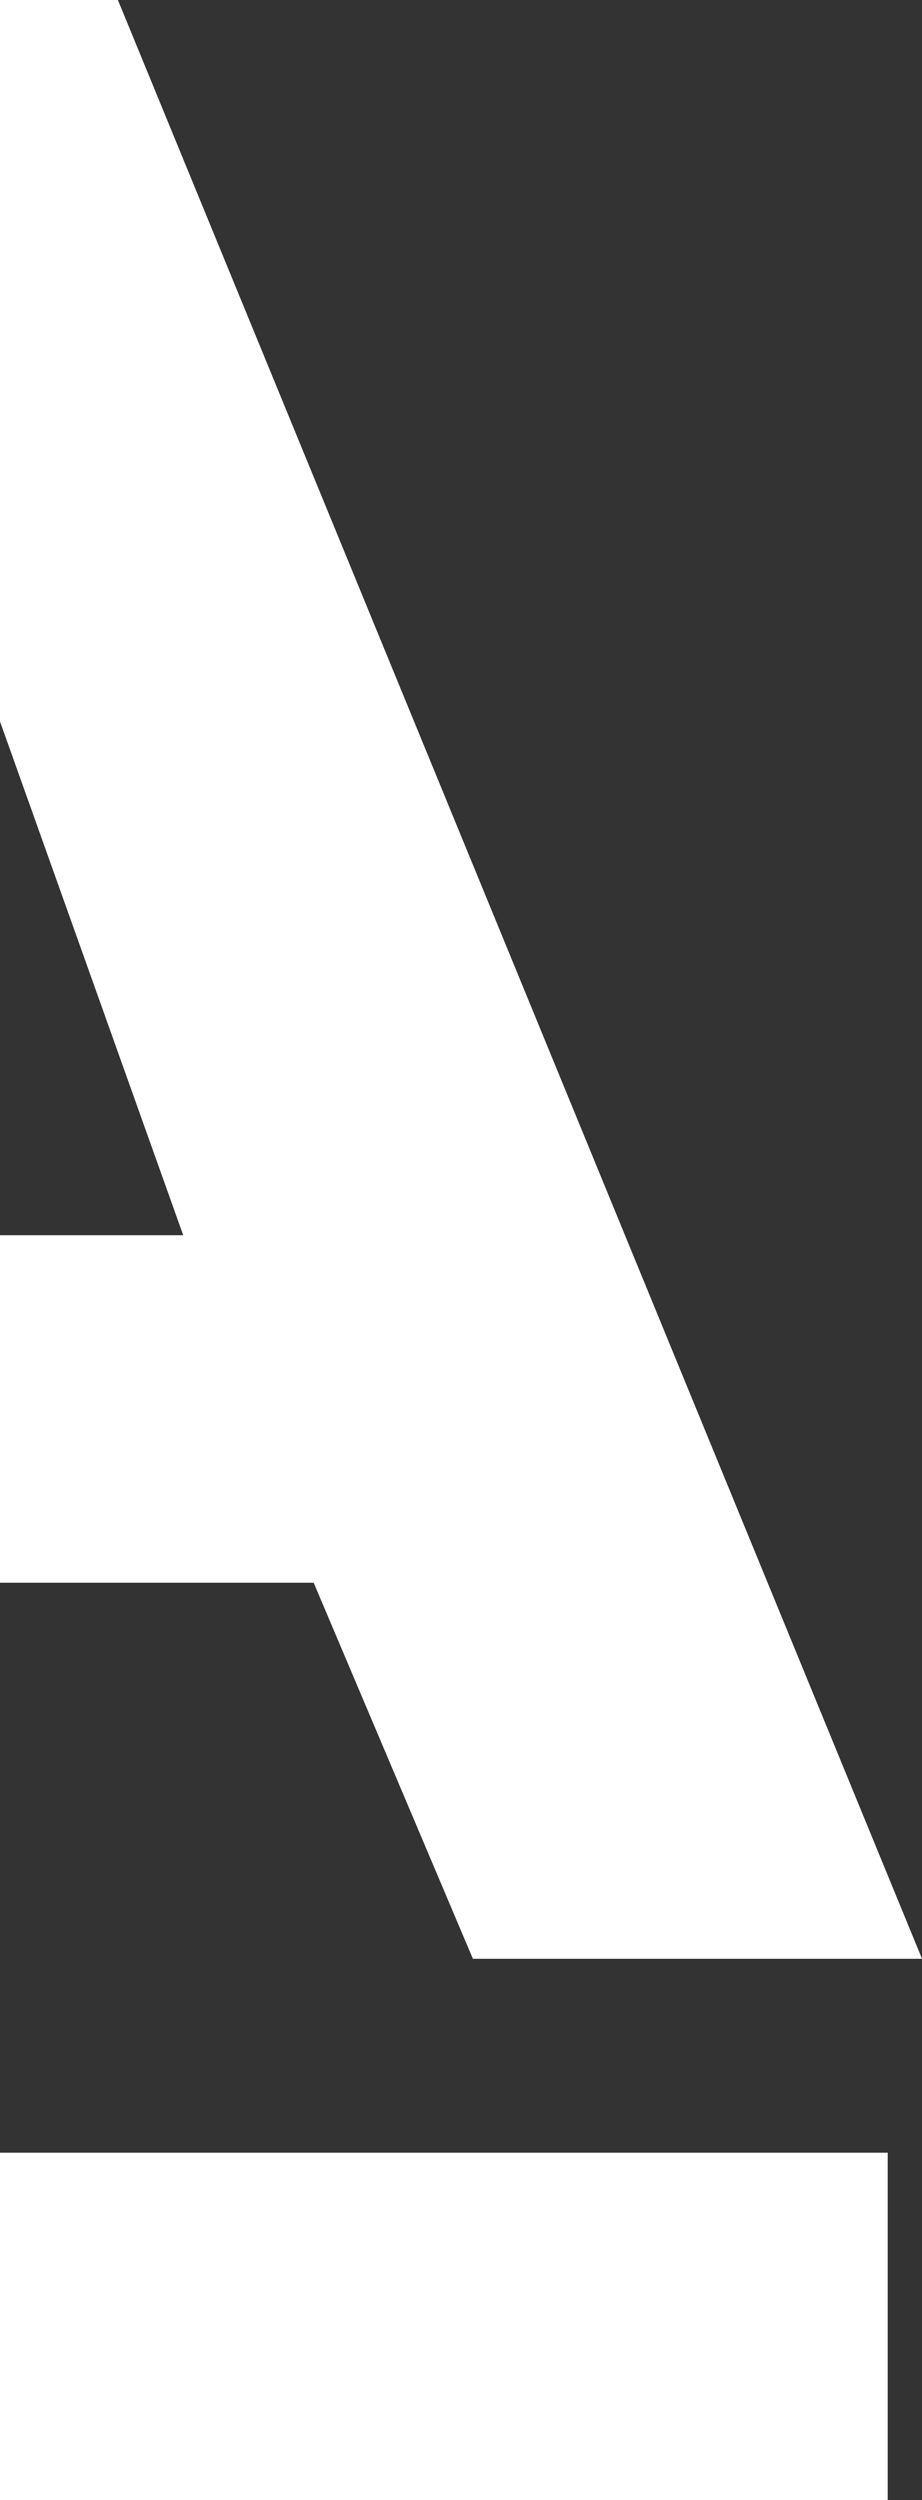 <svg xmlns="http://www.w3.org/2000/svg" viewBox="0 0 48.41 131.23"><rect x="0" y="0" width="48.41" height="131.23" fill="#333333" stroke="none"/><defs><style>.cls-1{fill:#fff;}</style></defs><title>typo_a</title><g id="レイヤー_2" data-name="レイヤー 2"><g id="レイヤー_1-2" data-name="レイヤー 1"><polygon class="cls-1" points="6.19 0 0 0 0 37.87 9.62 64.84 0 64.84 0 83.08 16.47 83.08 24.83 102.82 48.41 102.82 6.19 0"/><rect class="cls-1" y="113" width="46.61" height="18.23"/></g></g></svg>